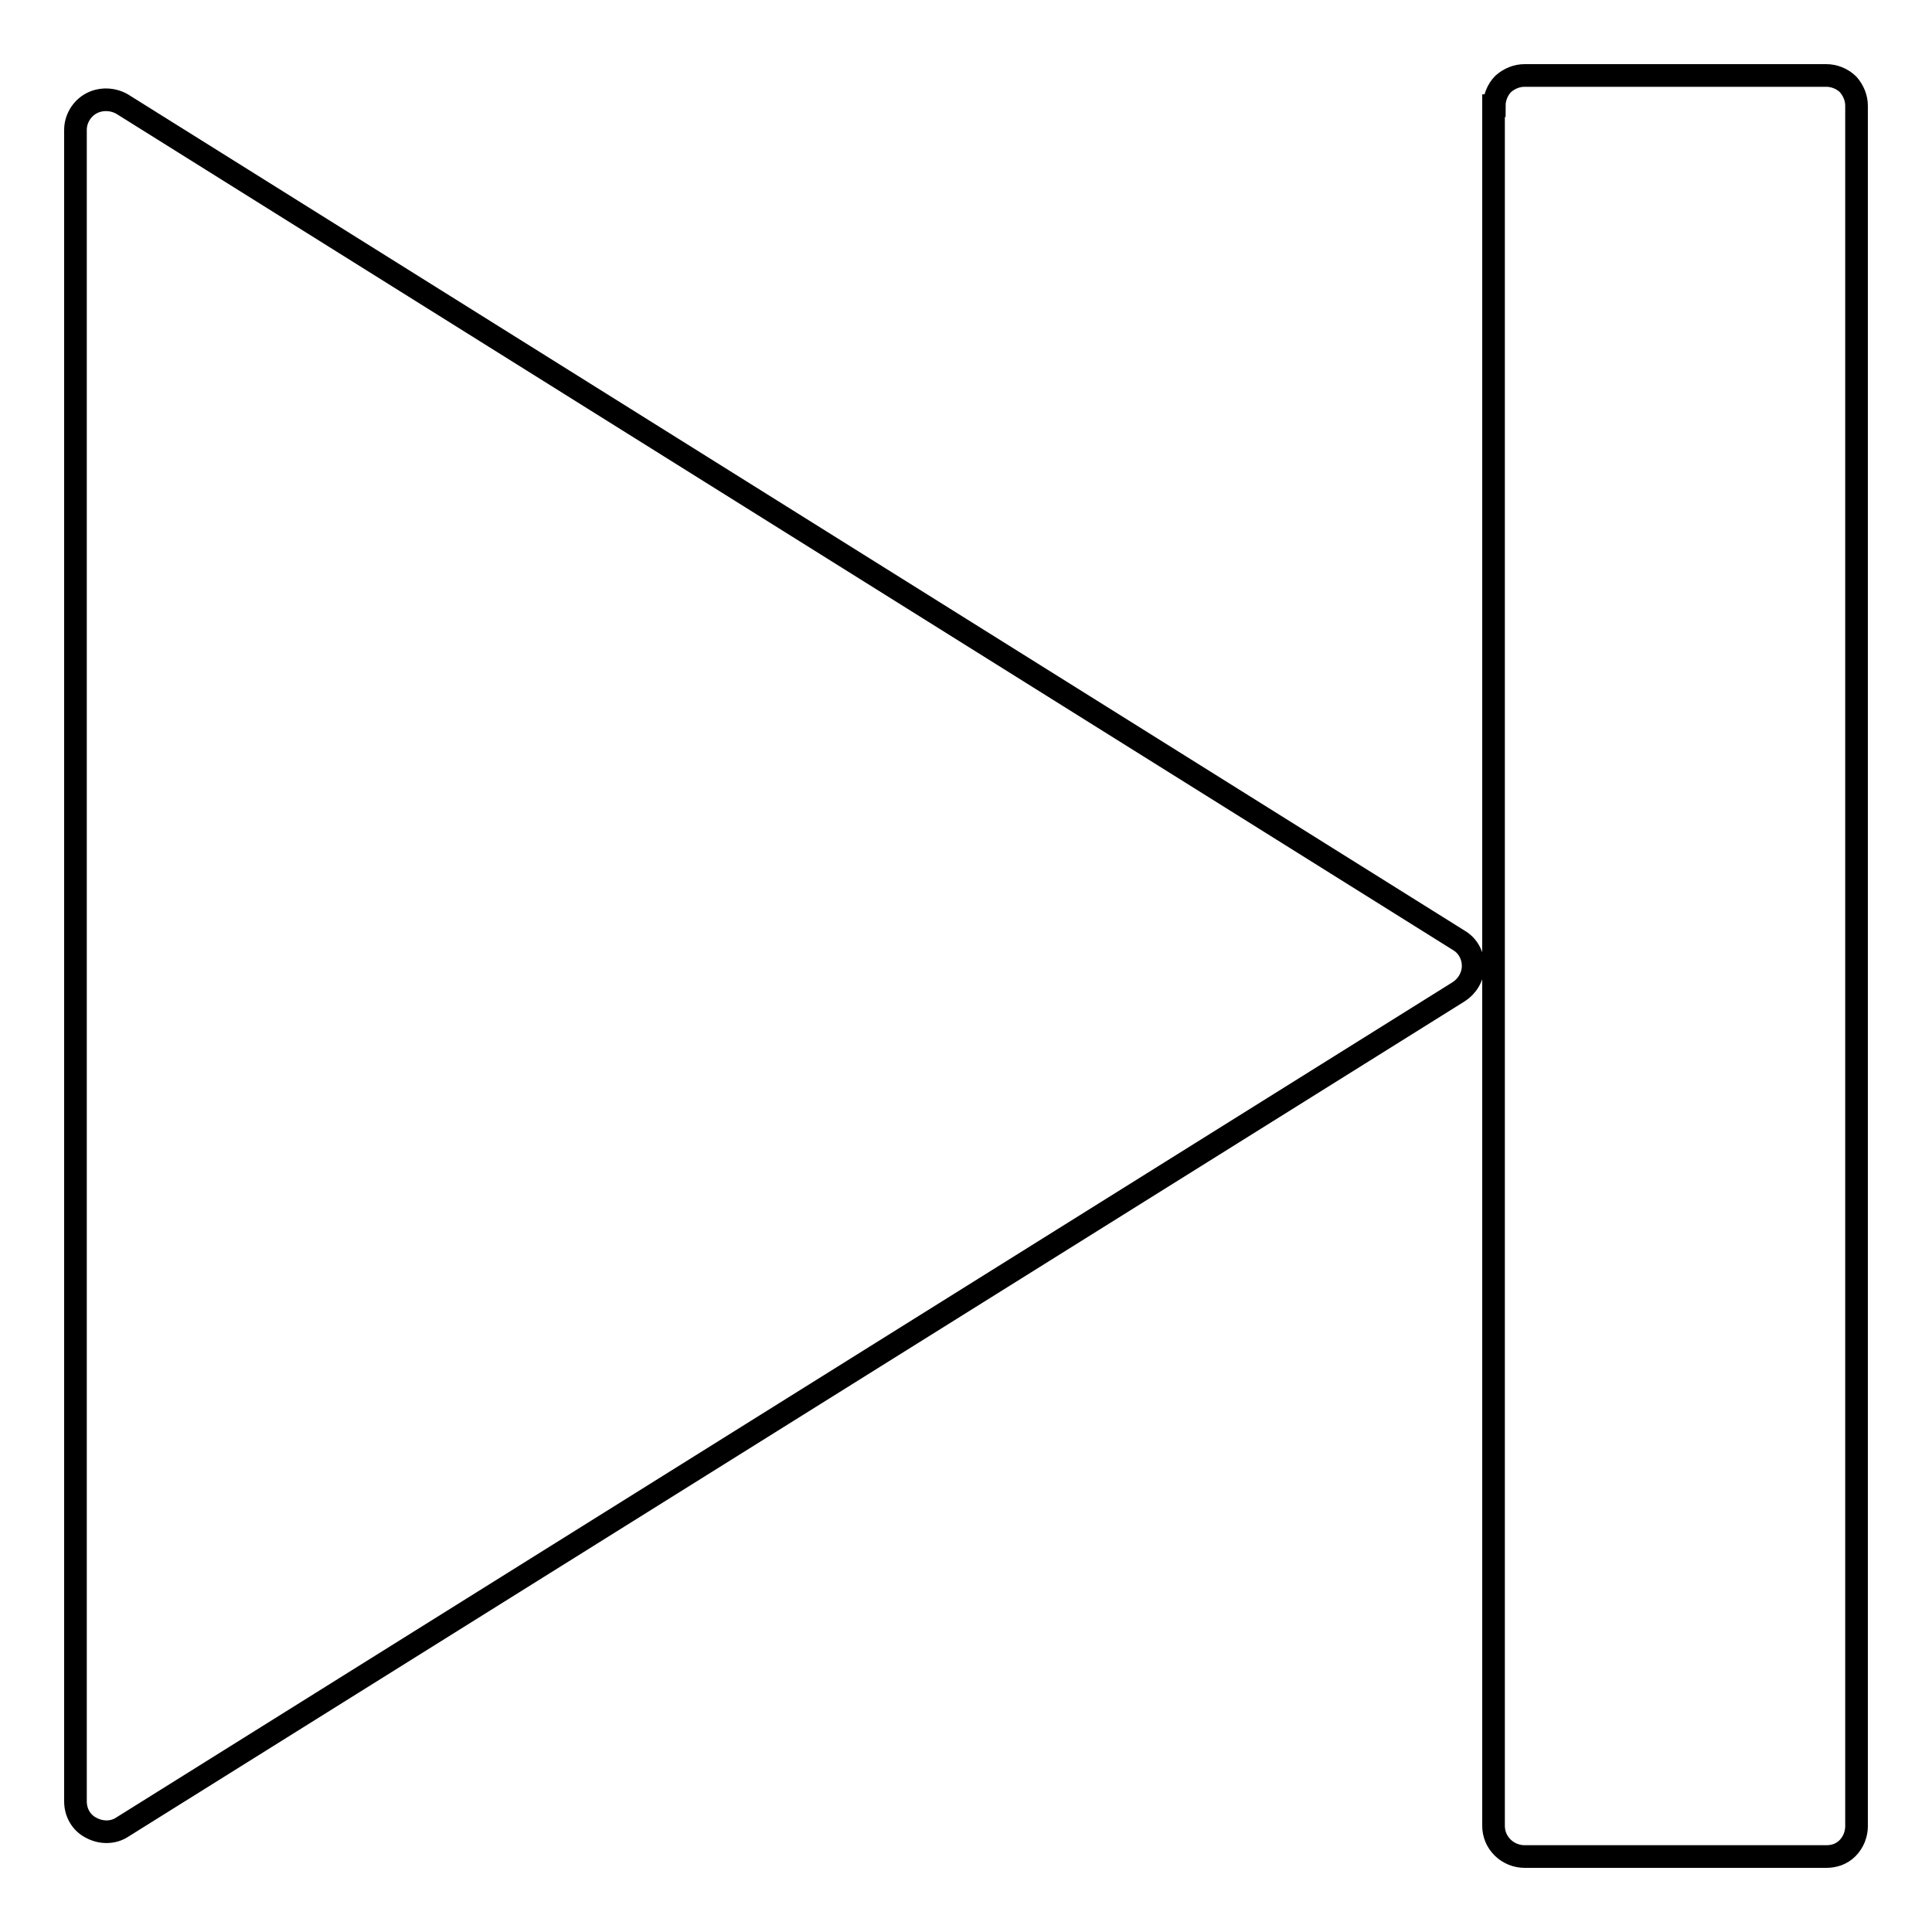 <?xml version="1.0" encoding="utf-8"?>
<!-- Svg Vector Icons : http://www.onlinewebfonts.com/icon -->
<!DOCTYPE svg PUBLIC "-//W3C//DTD SVG 1.1//EN" "http://www.w3.org/Graphics/SVG/1.1/DTD/svg11.dtd">
<svg version="1.1" xmlns="http://www.w3.org/2000/svg" xmlns:xlink="http://www.w3.org/1999/xlink" x="0px" y="0px" viewBox="0 0 256 256" enable-background="new 0 0 256 256" xml:space="preserve">
<g><g><path stroke-width="3" fill-opacity="0" stroke="#000000"  d="M198,14c0-1,0.4-2.1,1.2-2.9C200,10.4,201,10,202,10H242c1,0,2.1,0.4,2.9,1.2C245.6,12,246,13,246,14V242c0,1-0.4,2.1-1.2,2.9S243,246,242,246H202c-1,0-2.1-0.4-2.9-1.2c-0.8-0.8-1.2-1.8-1.2-2.9V14z M10,238.7c0,1.4,0.7,2.8,2.1,3.5c1.3,0.7,2.9,0.7,4.1-0.1l177.1-110.7c1.1-0.7,1.9-2,1.9-3.4c0-1.4-0.7-2.7-1.9-3.4L16.2,13.8c-1.2-0.7-2.8-0.8-4.1-0.1c-1.3,0.7-2.1,2.1-2.1,3.5V238.7L10,238.7z"/></g></g>
</svg>